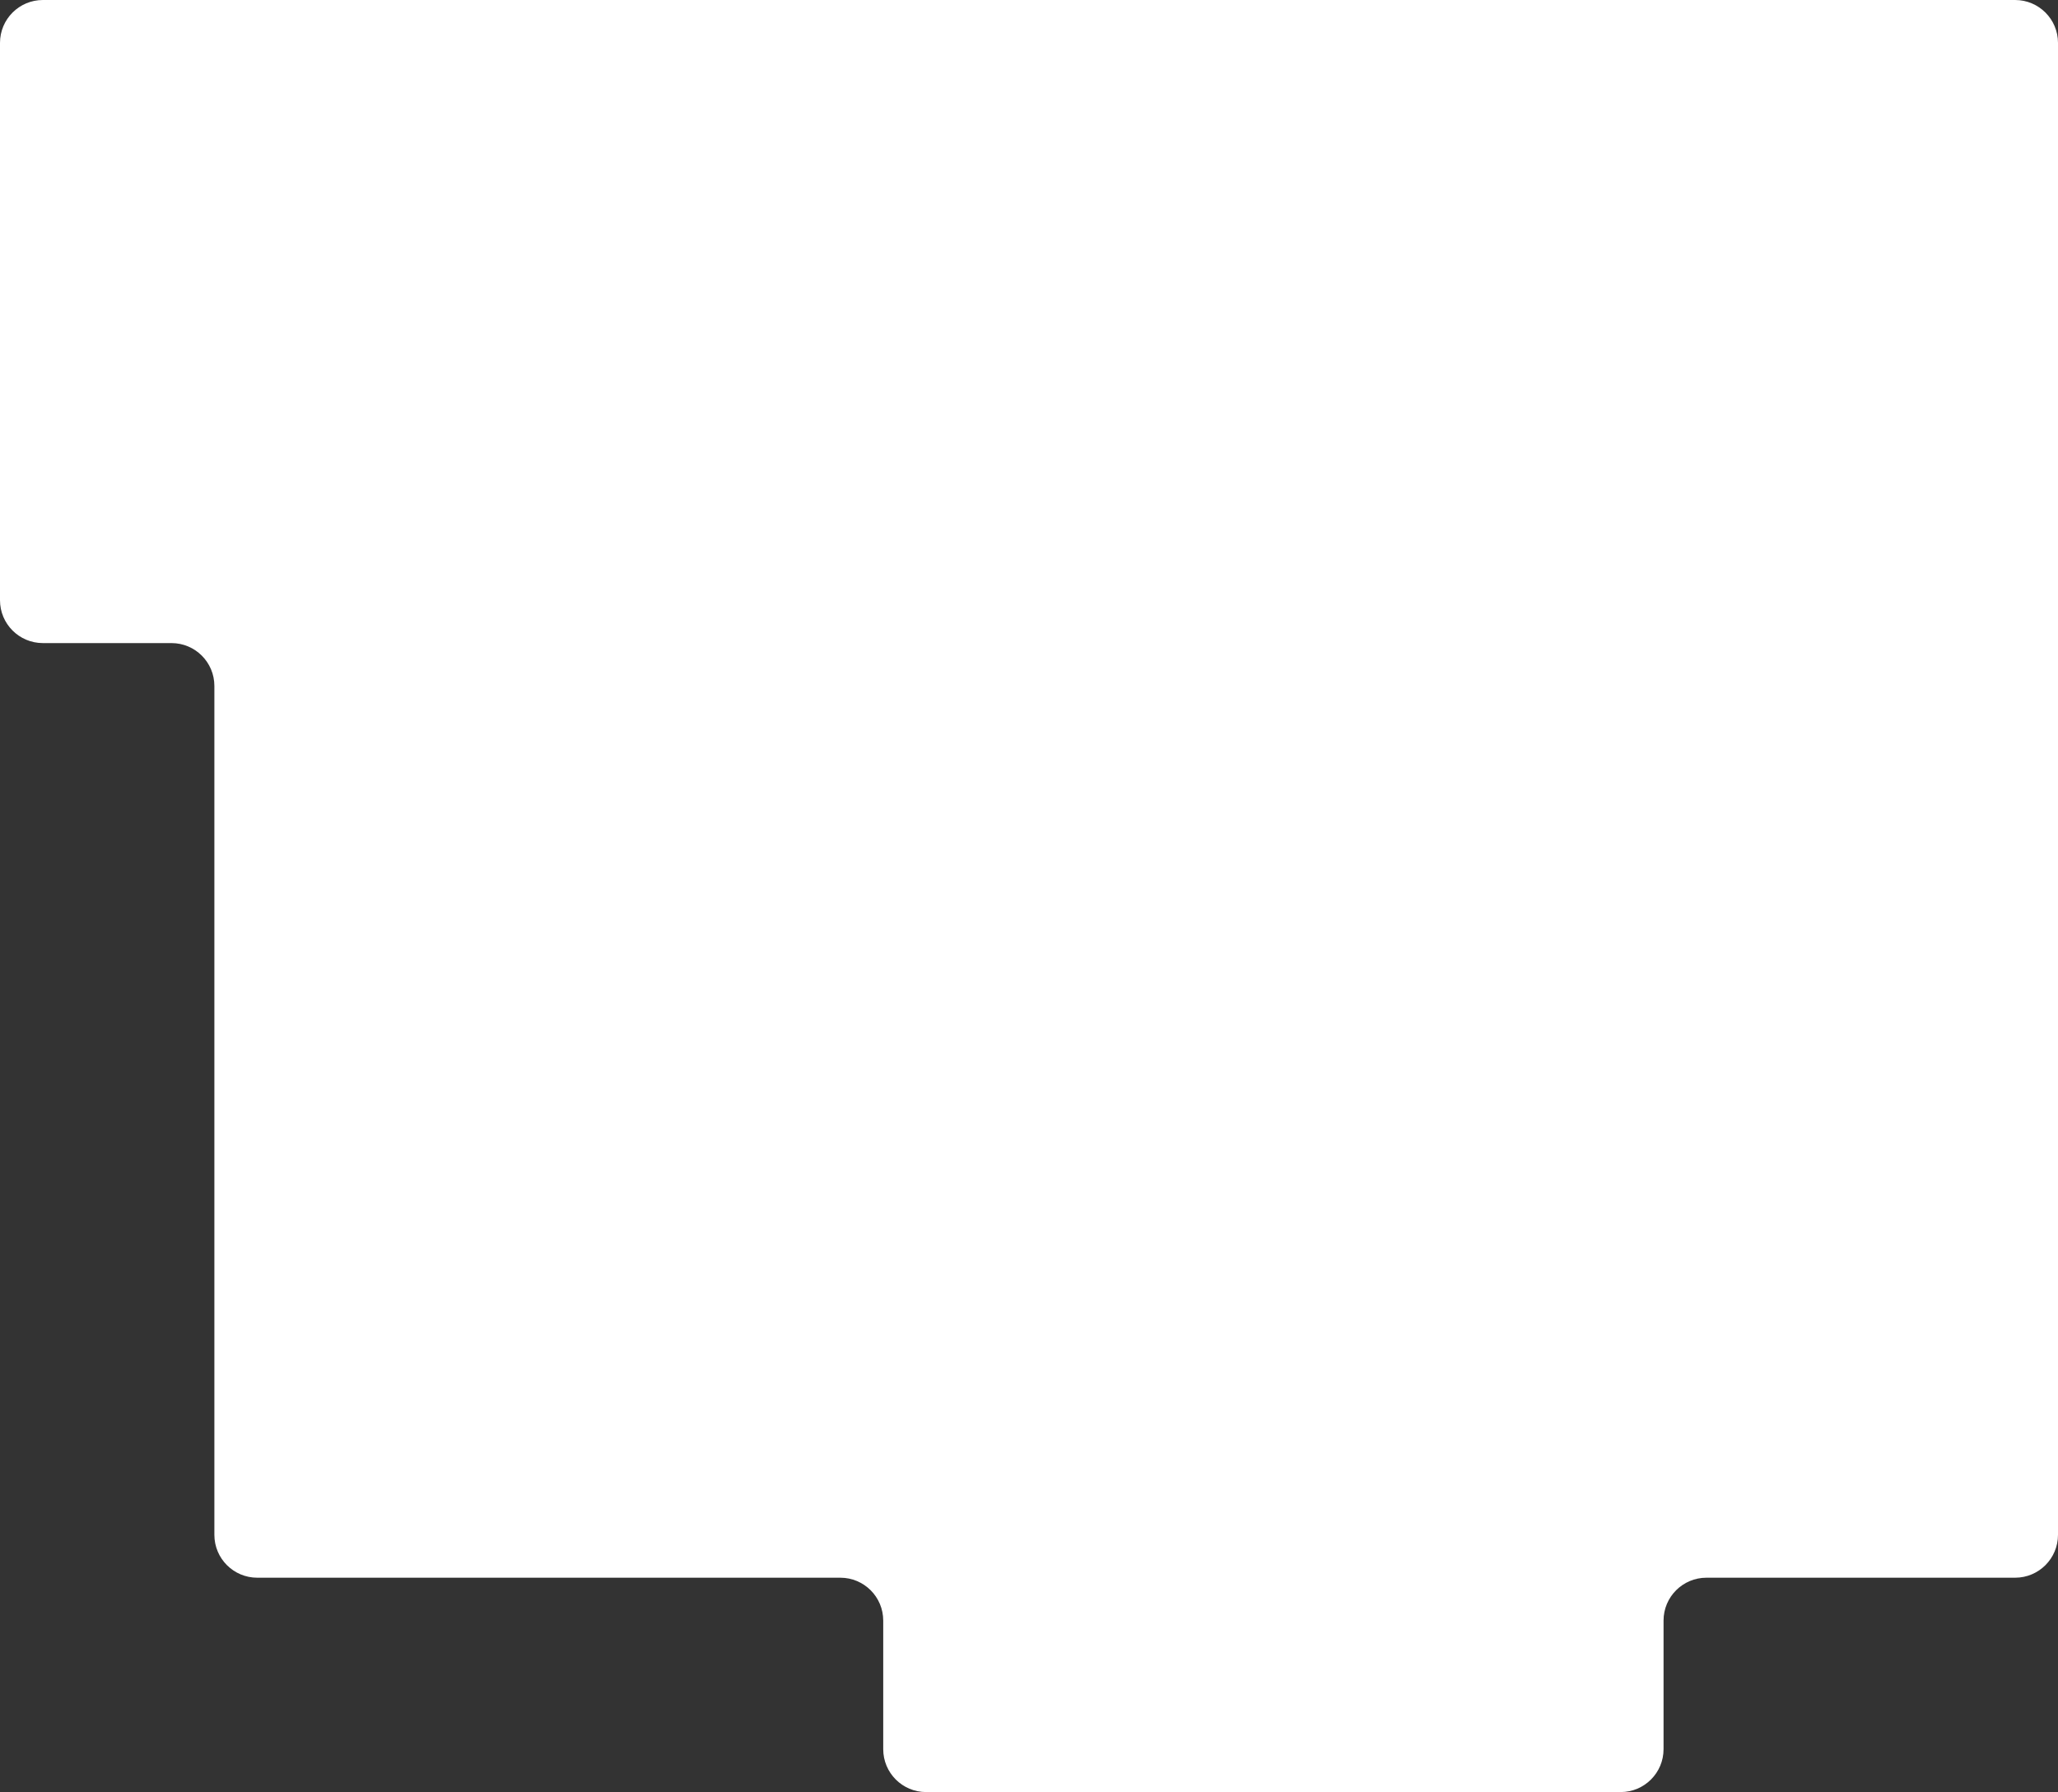 <svg width="480" height="418" viewBox="0 0 480 418" fill="none" xmlns="http://www.w3.org/2000/svg">
<rect x="0" y="0" width="480" height="418" fill="#333333" stroke="none"/>
<path fill-rule="evenodd" clip-rule="evenodd" d="M10 0C4.477 0 0 4.477 0 10V140C0 145.523 4.477 150 10 150H40C45.523 150 50 154.477 50 160V358C50 363.523 54.477 368 60 368H196C201.523 368 206 372.477 206 378V408C206 413.523 210.477 418 216 418H378C383.523 418 388 413.523 388 408V378C388 372.477 392.477 368 398 368H470C475.523 368 480 363.523 480 358V140V128V10C480 4.477 475.523 0 470 0H10Z" fill="white"/>
</svg>
